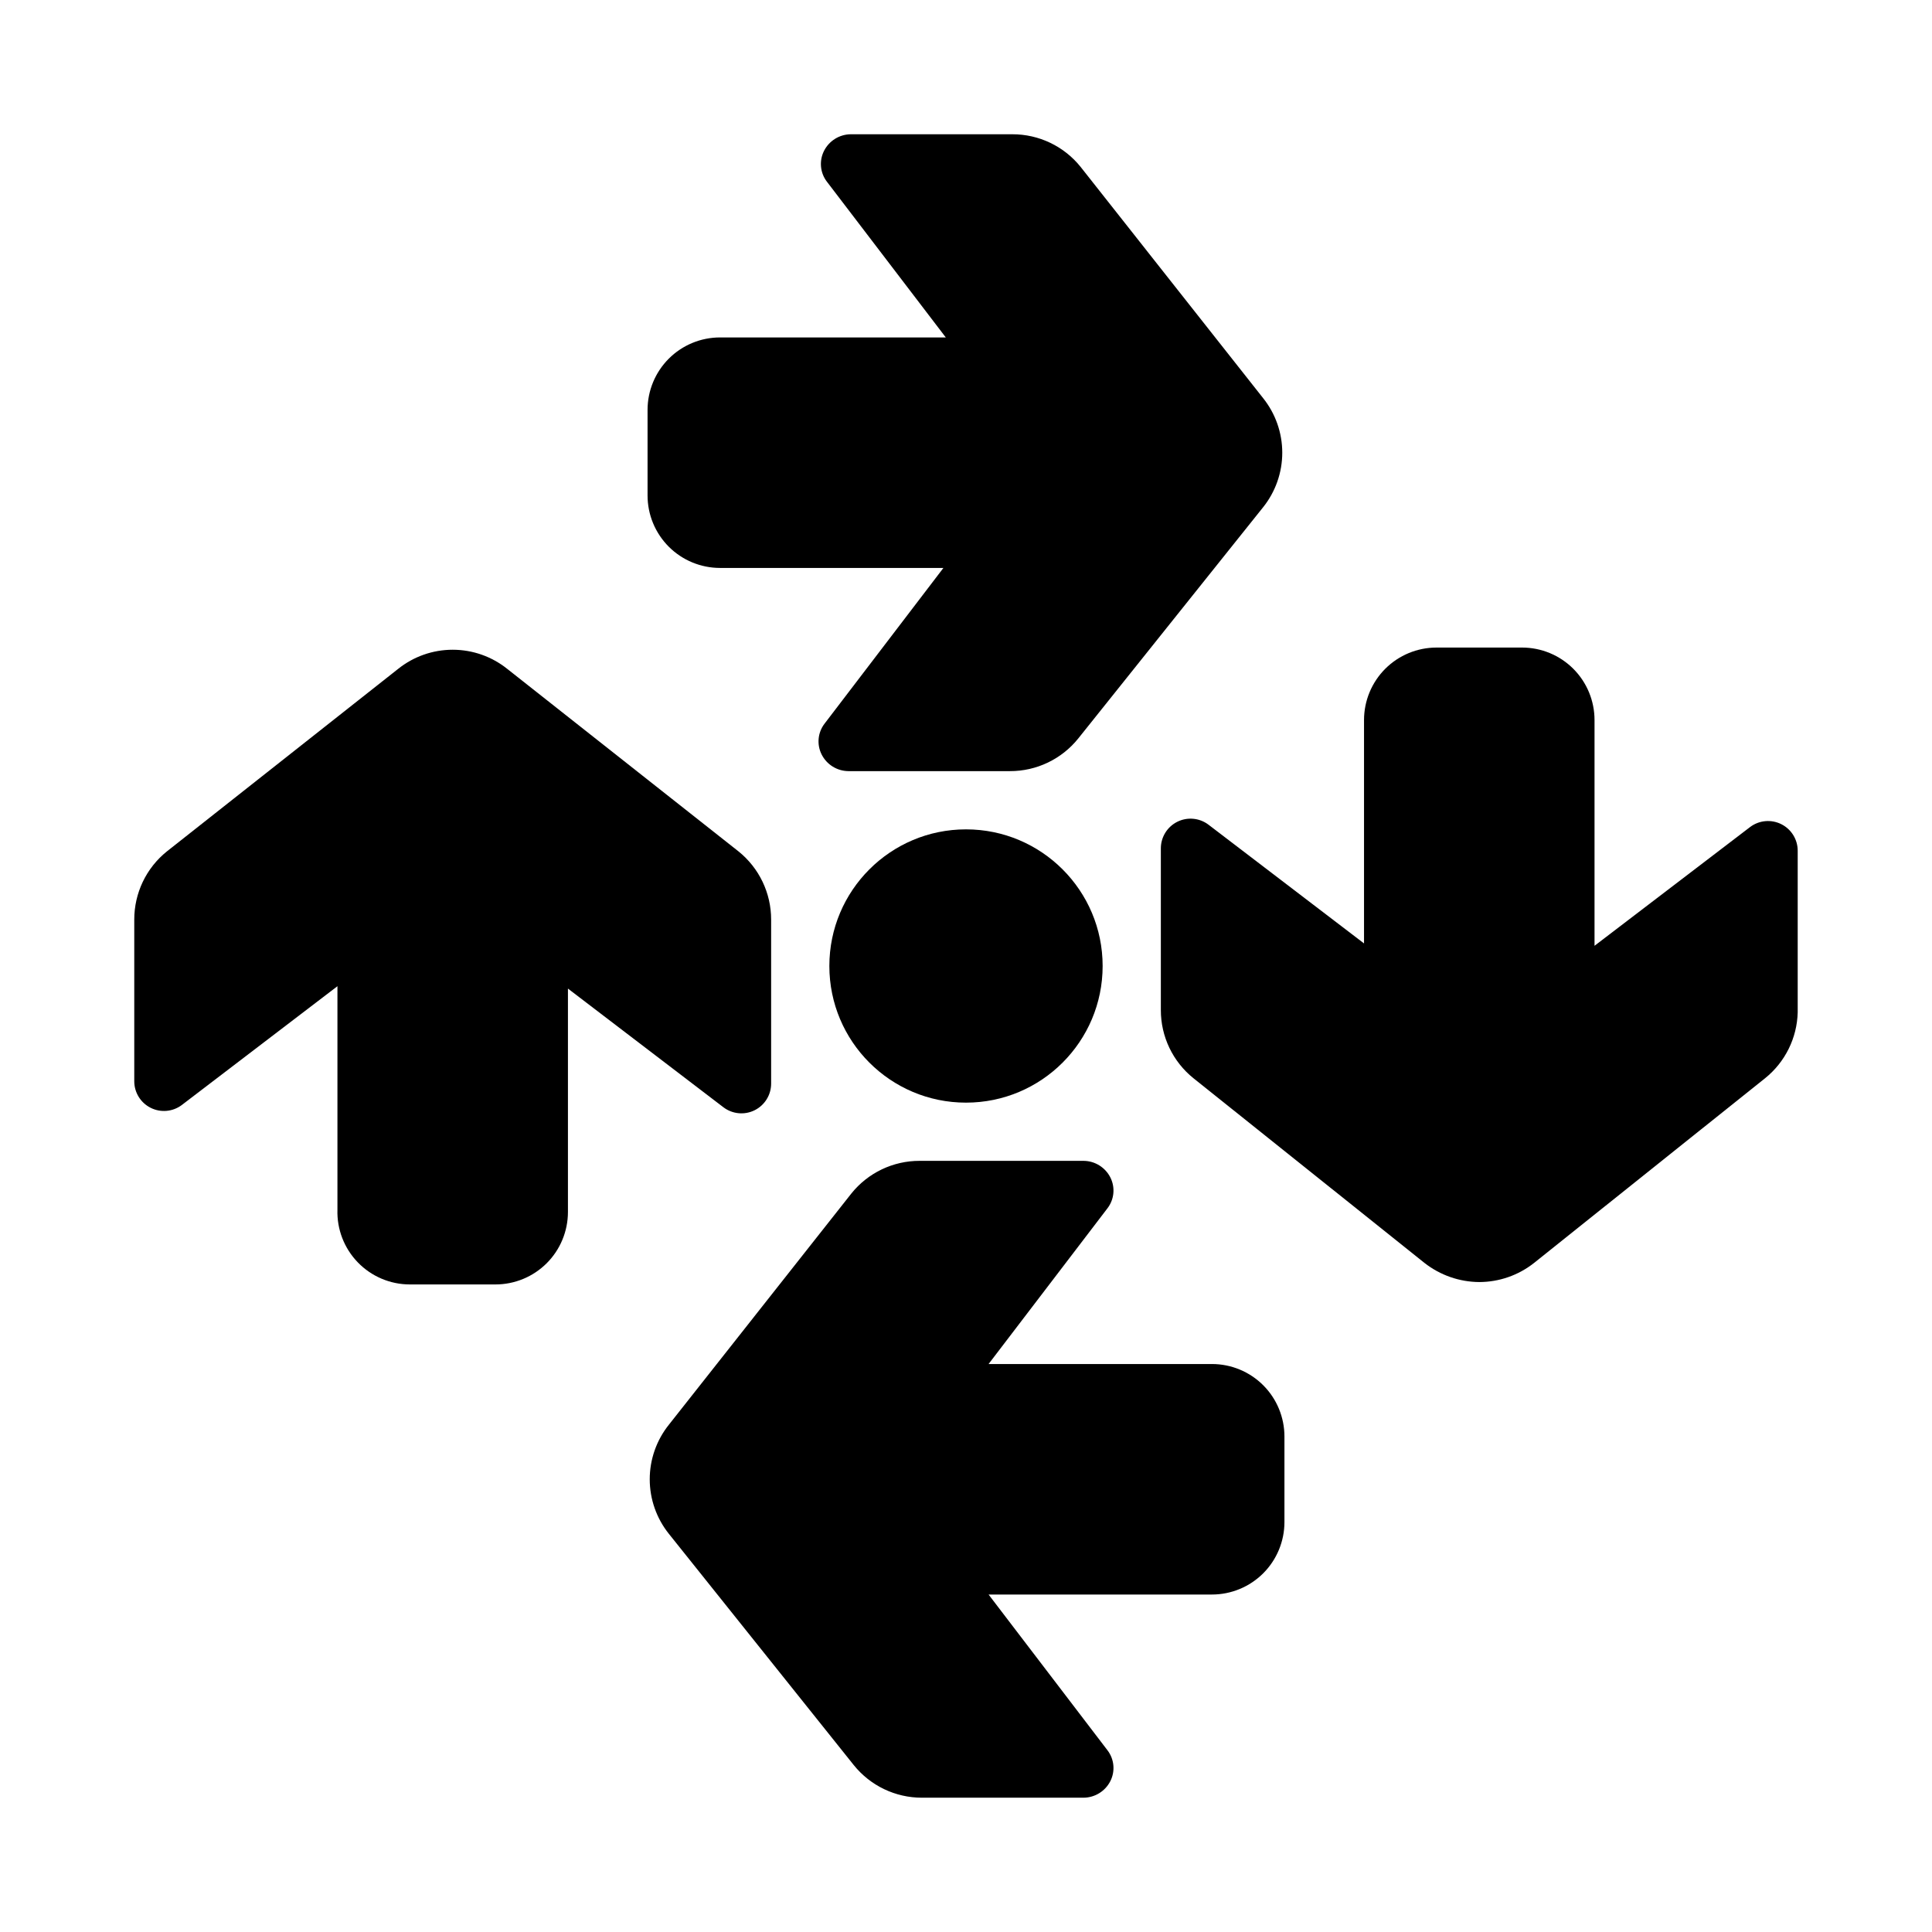 <?xml version="1.0" encoding="UTF-8"?>
<!-- Uploaded to: ICON Repo, www.svgrepo.com, Generator: ICON Repo Mixer Tools -->
<svg fill="#000000" width="800px" height="800px" version="1.1" viewBox="144 144 512 512" xmlns="http://www.w3.org/2000/svg">
 <g>
  <path d="m547.36 315.61h-22.672c-5.094 0-9.98 2.023-13.582 5.625-3.602 3.606-5.625 8.488-5.625 13.582v59.199l-41.25-31.488c-2.387-1.789-5.578-2.078-8.242-0.742-2.668 1.332-4.352 4.059-4.352 7.039v42.824c-0.02 7.039 3.168 13.703 8.656 18.105l61.246 48.965c4.141 3.234 9.23 5.004 14.484 5.039 5.258-0.012 10.355-1.785 14.484-5.039l61.246-48.965c5.316-4.266 8.484-10.66 8.656-17.477v-42.824c0-2.981-1.684-5.707-4.352-7.039-2.664-1.332-5.856-1.047-8.242 0.742l-41.25 31.488v-59.828c0-5.094-2.023-9.977-5.625-13.582-3.602-3.602-8.488-5.625-13.582-5.625z"/>
  <path d="m484.39 547.36v-22.672c0-5.094-2.023-9.98-5.625-13.582-3.602-3.602-8.488-5.625-13.582-5.625h-59.199l31.488-41.25c1.816-2.352 2.125-5.535 0.789-8.188-1.355-2.676-4.086-4.379-7.086-4.406h-43.453c-7.039-0.02-13.703 3.168-18.105 8.656l-48.336 61.246c-3.297 4.109-5.094 9.219-5.094 14.484s1.797 10.375 5.094 14.484l48.965 61.246c4.406 5.488 11.066 8.676 18.105 8.656h42.824c3-0.031 5.731-1.73 7.086-4.406 1.336-2.652 1.027-5.84-0.789-8.188l-31.488-41.25h59.199c5.094 0 9.98-2.023 13.582-5.625 3.602-3.602 5.625-8.488 5.625-13.582z"/>
  <path d="m252.63 484.39h22.672c5.094 0 9.98-2.023 13.582-5.625 3.602-3.602 5.625-8.488 5.625-13.582v-59.199l41.25 31.488c2.387 1.789 5.578 2.078 8.246 0.742 2.664-1.332 4.352-4.059 4.352-7.039v-43.453c0.016-7.039-3.172-13.703-8.66-18.105l-61.246-48.336c-4.106-3.297-9.215-5.094-14.484-5.094-5.266 0-10.375 1.797-14.484 5.094l-61.242 48.336c-5.492 4.402-8.676 11.066-8.66 18.105v42.824c0 2.981 1.684 5.707 4.352 7.039 2.668 1.336 5.859 1.047 8.242-0.742l41.25-31.488v59.199c-0.172 5.199 1.777 10.25 5.398 13.988 3.621 3.742 8.605 5.852 13.809 5.848z"/>
  <path d="m315.61 252.63v22.672c0 5.094 2.023 9.98 5.625 13.582 3.606 3.602 8.488 5.625 13.582 5.625h59.199l-31.488 41.25c-1.816 2.352-2.121 5.535-0.785 8.188 1.352 2.68 4.082 4.379 7.082 4.41h42.824c7.039 0.016 13.703-3.172 18.105-8.66l48.965-61.246c3.297-4.106 5.094-9.215 5.094-14.484 0-5.266-1.797-10.375-5.094-14.484l-48.336-61.242c-4.402-5.492-11.066-8.676-18.105-8.66h-42.824c-2.996 0.031-5.731 1.73-7.082 4.406-1.336 2.656-1.031 5.84 0.785 8.188l31.488 41.25h-59.828c-5.094 0-9.977 2.023-13.582 5.625-3.602 3.606-5.625 8.488-5.625 13.582z"/>
  <path d="m436.21 400c0 19.996-16.215 36.211-36.211 36.211-20 0-36.211-16.215-36.211-36.211 0-20 16.211-36.211 36.211-36.211 19.996 0 36.211 16.211 36.211 36.211"/>
 </g>
</svg>